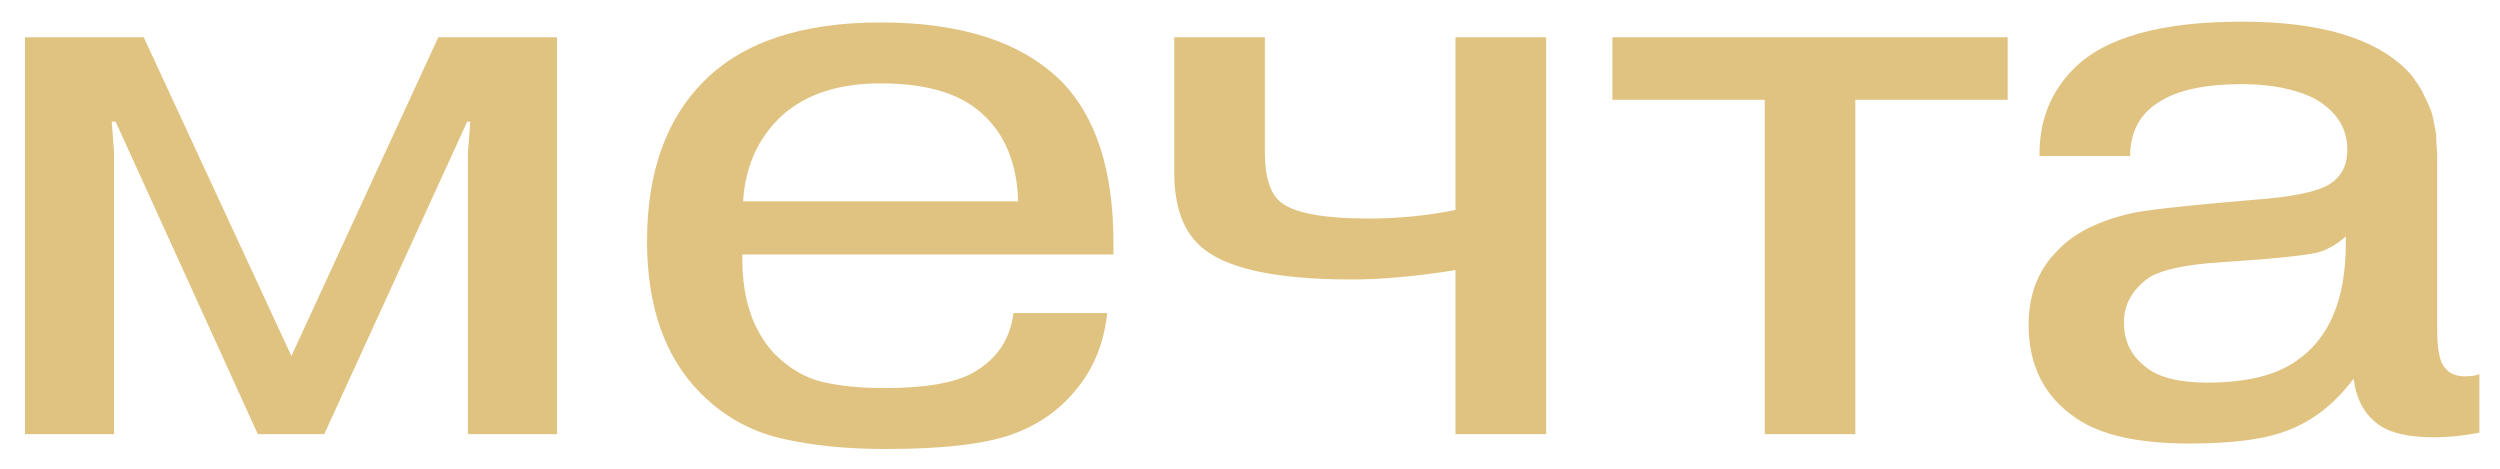 <?xml version="1.0" encoding="UTF-8"?> <svg xmlns="http://www.w3.org/2000/svg" width="80" height="15" viewBox="0 0 80 15" fill="none"> <path d="M8.25 13.893L3.7 3.893H3.575L3.65 4.868V13.893H0.8V1.193H4.6L9.325 11.393L14.025 1.193H17.825V13.893H14.975V4.868L15.05 3.893H14.95L10.375 13.893H8.25ZM32.43 10.018H35.43C35.33 10.968 35.005 11.776 34.455 12.443C33.922 13.11 33.238 13.593 32.405 13.893C31.538 14.21 30.18 14.368 28.33 14.368C27.063 14.368 25.938 14.251 24.955 14.018C23.988 13.784 23.146 13.309 22.43 12.593C21.28 11.443 20.705 9.818 20.705 7.718C20.705 5.518 21.313 3.809 22.53 2.593C23.78 1.343 25.663 0.718 28.18 0.718C30.78 0.718 32.713 1.351 33.98 2.618C35.08 3.751 35.63 5.468 35.63 7.768V8.143H23.755V8.293C23.755 9.576 24.096 10.585 24.78 11.318C25.247 11.784 25.755 12.085 26.305 12.218C26.855 12.351 27.521 12.418 28.305 12.418C29.622 12.418 30.572 12.251 31.155 11.918C31.905 11.485 32.33 10.851 32.43 10.018ZM23.78 6.443H32.58C32.547 5.209 32.147 4.259 31.38 3.593C30.68 2.976 29.613 2.668 28.18 2.668C26.863 2.668 25.822 3.001 25.055 3.668C24.271 4.384 23.846 5.309 23.78 6.443ZM37.576 1.193H40.476V4.893C40.476 5.643 40.635 6.159 40.951 6.443C41.368 6.809 42.318 6.993 43.801 6.993C44.751 6.993 45.676 6.901 46.576 6.718V1.193H49.476V13.893H46.576V8.643C45.326 8.843 44.218 8.943 43.251 8.943C40.768 8.943 39.143 8.576 38.376 7.843C37.843 7.343 37.576 6.568 37.576 5.518V1.193ZM56.471 3.193H51.596V1.193H64.246V3.193H59.37V13.893H56.471V3.193ZM75.065 7.793V7.568C74.765 7.834 74.449 8.009 74.115 8.093C73.782 8.159 73.224 8.226 72.44 8.293L71.065 8.393C69.982 8.459 69.224 8.618 68.79 8.868C68.24 9.251 67.965 9.734 67.965 10.318C67.965 10.918 68.199 11.393 68.665 11.743C69.065 12.076 69.724 12.243 70.64 12.243C71.89 12.243 72.84 12.009 73.49 11.543C74.54 10.826 75.065 9.576 75.065 7.793ZM68.165 4.993H65.265C65.249 3.876 65.615 2.943 66.365 2.193C67.365 1.193 69.157 0.693 71.74 0.693C74.224 0.693 75.982 1.209 77.015 2.243C77.132 2.359 77.232 2.484 77.315 2.618C77.415 2.751 77.499 2.893 77.565 3.043C77.632 3.176 77.69 3.301 77.74 3.418C77.79 3.518 77.832 3.651 77.865 3.818C77.899 3.984 77.924 4.109 77.94 4.193C77.957 4.276 77.965 4.409 77.965 4.593C77.982 4.776 77.99 4.893 77.99 4.943C77.99 4.993 77.99 5.118 77.99 5.318C77.99 5.518 77.99 5.626 77.99 5.643V10.543C77.99 11.193 78.074 11.601 78.24 11.768C78.374 11.951 78.59 12.043 78.89 12.043C79.09 12.043 79.24 12.018 79.34 11.968V13.843C78.857 13.943 78.374 13.993 77.89 13.993C77.057 13.993 76.457 13.851 76.09 13.568C75.657 13.251 75.399 12.768 75.315 12.118C74.715 12.918 74.015 13.468 73.215 13.768C72.515 14.051 71.465 14.193 70.065 14.193C68.415 14.193 67.199 13.918 66.415 13.368C65.415 12.684 64.915 11.693 64.915 10.393C64.915 9.426 65.224 8.634 65.84 8.018C66.374 7.451 67.174 7.051 68.24 6.818C68.607 6.734 69.524 6.626 70.99 6.493L72.415 6.368C73.632 6.268 74.399 6.068 74.715 5.768C74.982 5.534 75.115 5.209 75.115 4.793C75.115 4.109 74.774 3.568 74.09 3.168C73.474 2.851 72.69 2.693 71.74 2.693C70.607 2.693 69.749 2.868 69.165 3.218C68.499 3.601 68.165 4.193 68.165 4.993Z" fill="#E0C380"></path> </svg> 